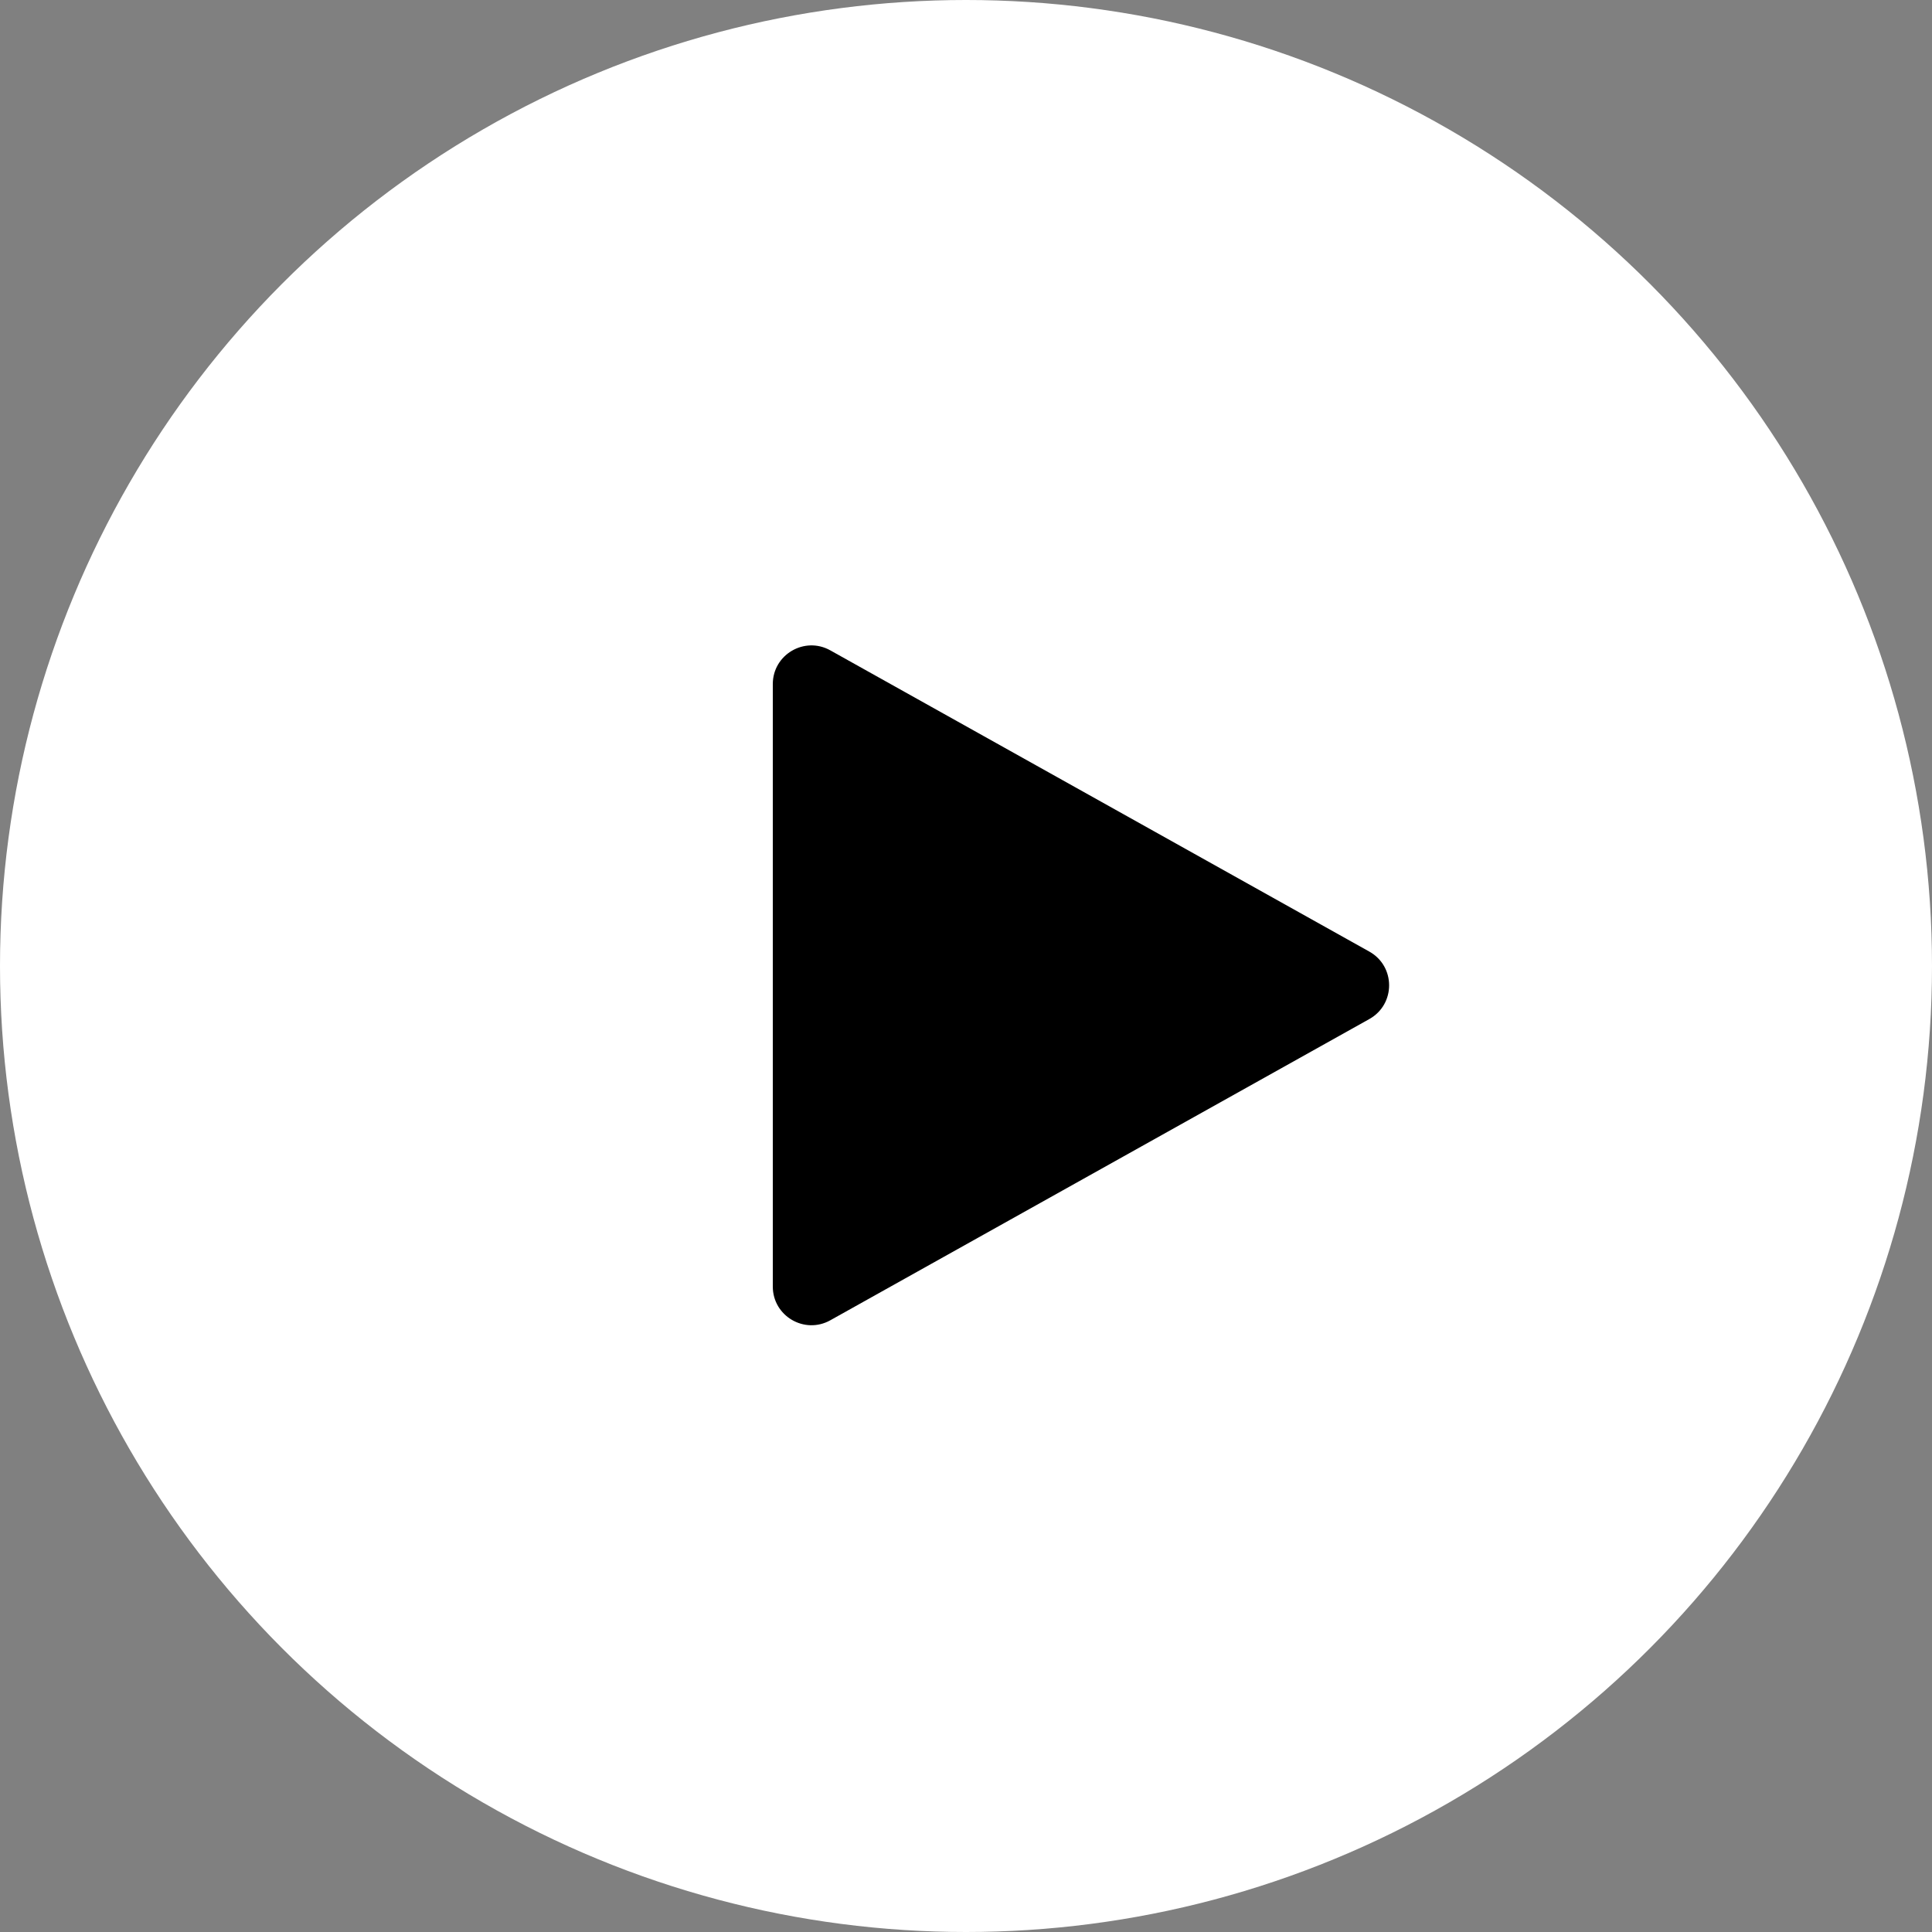 <svg width="50" height="50" viewBox="0 0 50 50" fill="none" xmlns="http://www.w3.org/2000/svg">
<rect x="0" y="0" width="50" height="50" fill="#808080" stroke="none"/>
<circle cx="25" cy="25" r="25" fill="white"/>
<path d="M35.438 24.627C36.121 25.009 36.121 25.991 35.438 26.373L21.488 34.169C20.821 34.541 20 34.059 20 33.296L20 17.704C20 16.941 20.821 16.459 21.488 16.831L35.438 24.627Z" fill="black"/>
</svg>
